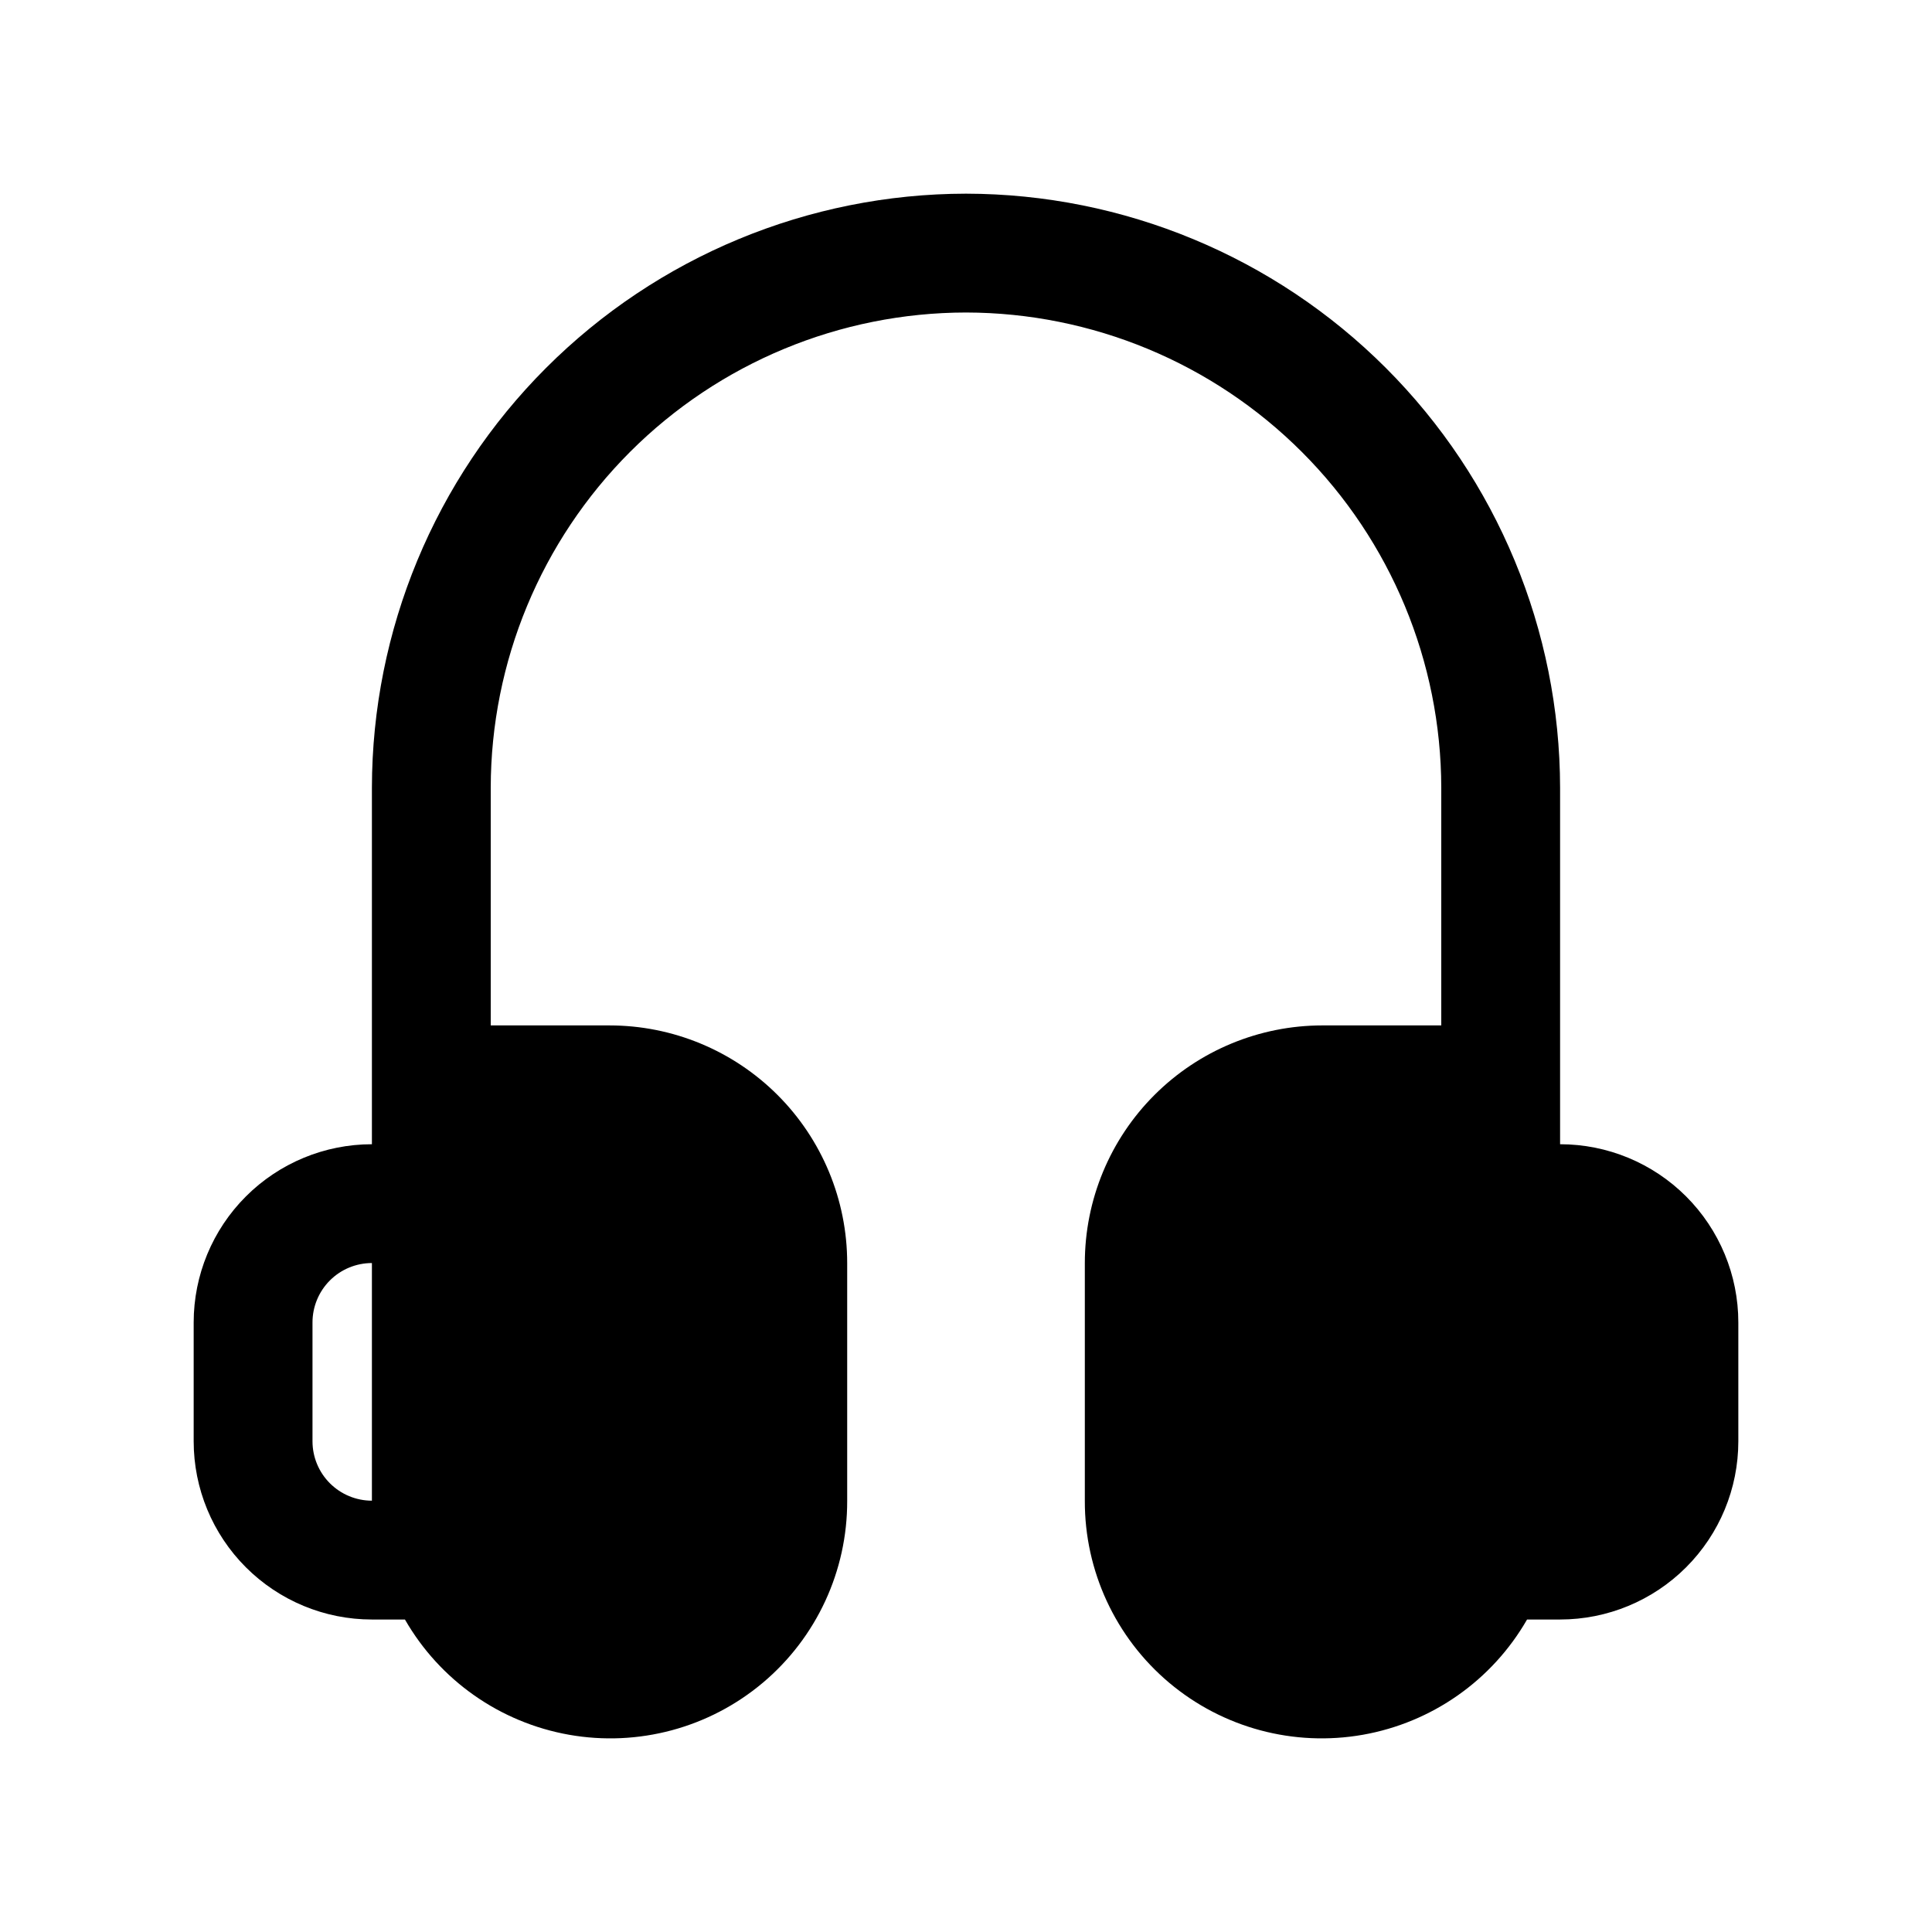 <?xml version="1.0" encoding="UTF-8"?>
<!-- The Best Svg Icon site in the world: iconSvg.co, Visit us! https://iconsvg.co -->
<svg fill="#000000" width="800px" height="800px" version="1.1" viewBox="144 144 512 512" xmlns="http://www.w3.org/2000/svg">
 <path d="m557.44 447.23v-94.465c-0.059-41.738-16.664-81.75-46.176-111.26-29.512-29.512-69.523-46.121-111.26-46.18-41.742 0.047-81.762 16.648-111.28 46.164s-46.117 69.535-46.164 111.28v94.465c-12.527 0-24.539 4.977-33.398 13.836-8.859 8.855-13.836 20.871-13.836 33.395v31.488c0 12.527 4.977 24.543 13.836 33.398 8.859 8.859 20.871 13.836 33.398 13.836h8.754c9.262 16.125 25.199 27.309 43.512 30.543 18.312 3.234 37.113-1.816 51.34-13.793 14.227-11.977 22.41-29.645 22.348-48.238v-62.977c0-16.703-6.637-32.719-18.445-44.531-11.812-11.809-27.828-18.445-44.531-18.445h-31.488v-62.977c0.035-33.391 13.32-65.406 36.93-89.02 23.613-23.613 55.629-36.895 89.023-36.934 33.387 0.055 65.391 13.344 89 36.953s36.898 55.613 36.949 89v62.977h-31.488c-16.699 0-32.719 6.637-44.527 18.445-11.812 11.812-18.445 27.828-18.445 44.531v62.977c-0.066 18.594 8.117 36.262 22.344 48.238 14.227 11.977 33.027 17.027 51.34 13.793 18.312-3.234 34.25-14.418 43.512-30.543h8.754c12.527 0 24.543-4.977 33.398-13.836 8.859-8.855 13.836-20.871 13.836-33.398v-31.488c0-12.523-4.977-24.539-13.836-33.395-8.855-8.859-20.871-13.836-33.398-13.836zm-314.88 78.719v15.746c-4.176 0-8.18-1.66-11.133-4.613-2.953-2.949-4.613-6.957-4.613-11.133v-31.488c0-4.172 1.66-8.18 4.613-11.133 2.953-2.949 6.957-4.609 11.133-4.609z"/>
</svg>